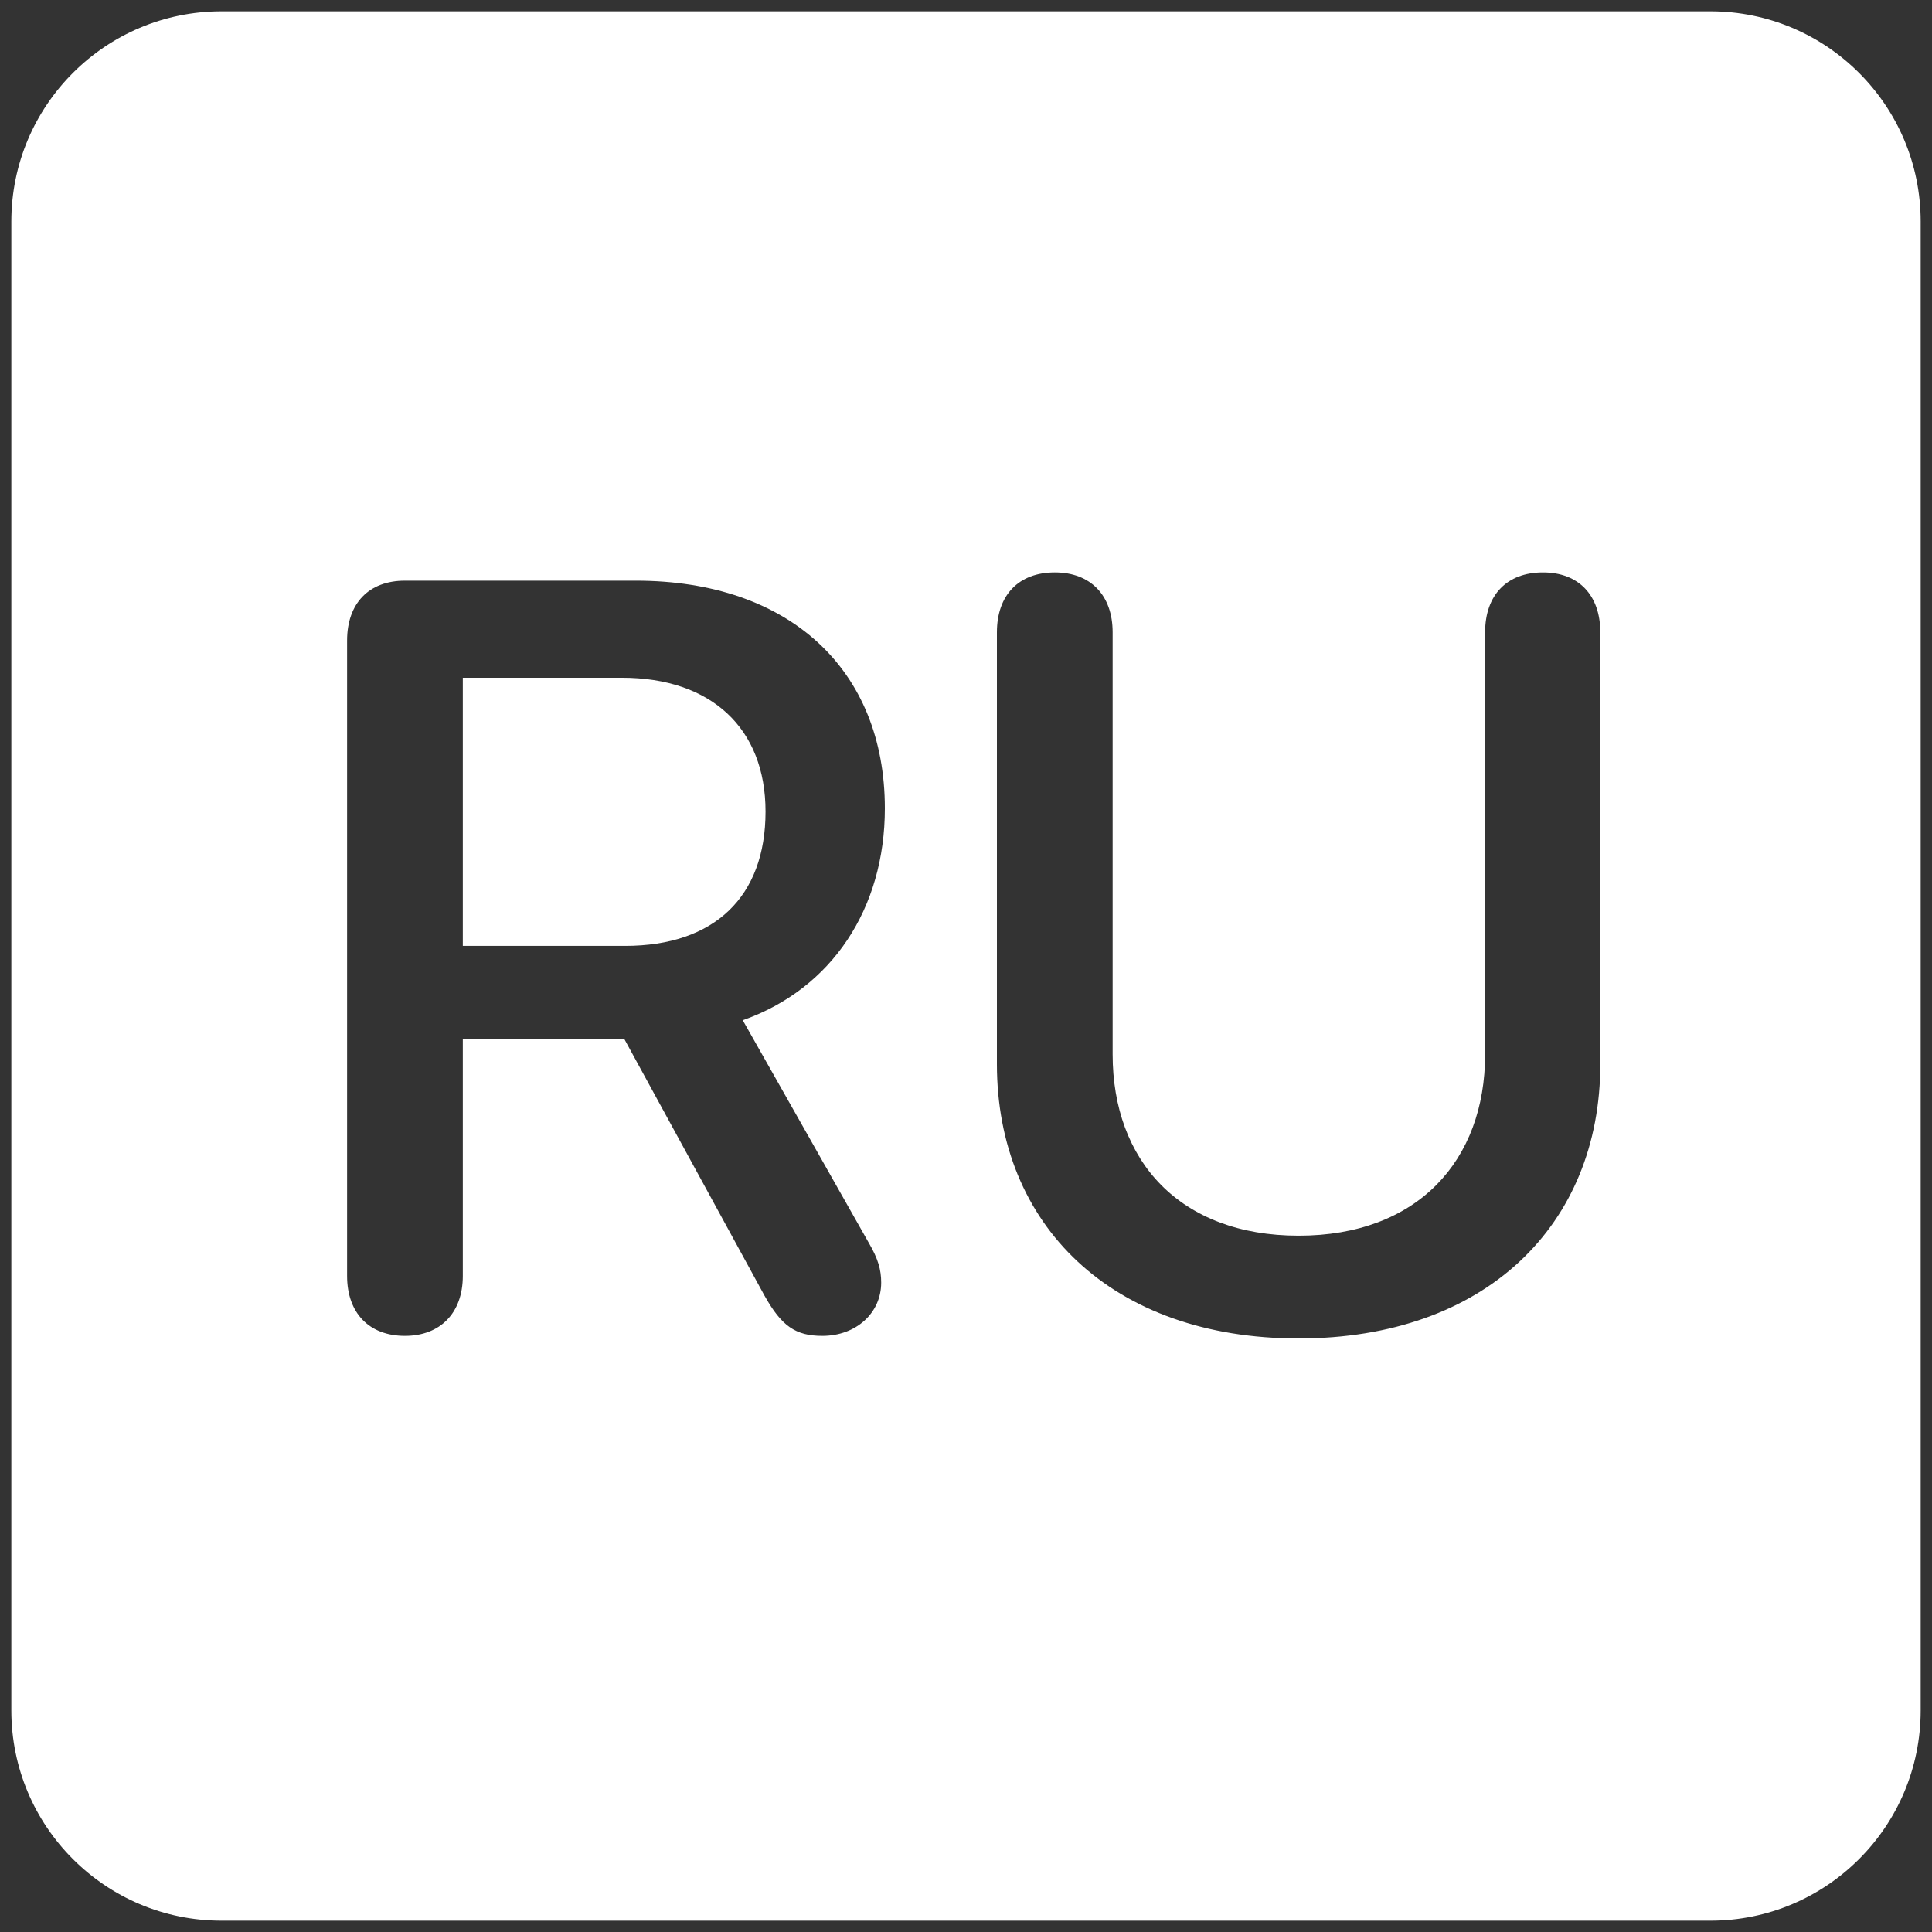 <svg width="29" height="29" viewBox="0 0 29 29" fill="none" xmlns="http://www.w3.org/2000/svg">
<rect x="0" y="0" width="29" height="29" fill="#333333" stroke="none"/>
<path fill-rule="evenodd" clip-rule="evenodd" d="M3.326 0.17C1.583 0.17 0.17 1.583 0.17 3.326V25.674C0.17 27.417 1.583 28.83 3.326 28.83H25.674C27.417 28.83 28.83 27.417 28.83 25.674V3.326C28.83 1.583 27.417 0.17 25.674 0.17H3.326ZM6.947 19.152C6.947 19.711 6.606 20.052 6.078 20.052C5.543 20.052 5.21 19.711 5.21 19.152V9.615C5.21 9.057 5.536 8.716 6.078 8.716H9.544C11.847 8.716 13.282 10.049 13.282 12.135C13.282 13.632 12.491 14.841 11.149 15.314L13.041 18.656C13.181 18.896 13.227 19.059 13.227 19.253C13.227 19.711 12.848 20.052 12.344 20.052C11.94 20.052 11.731 19.904 11.475 19.447L9.374 15.601H6.947V19.152ZM6.947 10.173V14.198H9.382C10.723 14.198 11.491 13.461 11.491 12.182C11.491 10.933 10.677 10.173 9.335 10.173H6.947ZM24.021 15.973C24.021 18.385 22.299 20.091 19.493 20.091C16.686 20.091 14.964 18.385 14.964 15.973V9.491C14.964 8.933 15.29 8.592 15.833 8.592C16.368 8.592 16.701 8.933 16.701 9.491V15.826C16.701 17.423 17.709 18.548 19.493 18.548C21.276 18.548 22.292 17.423 22.292 15.826V9.491C22.292 8.933 22.617 8.592 23.16 8.592C23.695 8.592 24.021 8.933 24.021 9.491V15.973Z" fill="white"/>
</svg>
